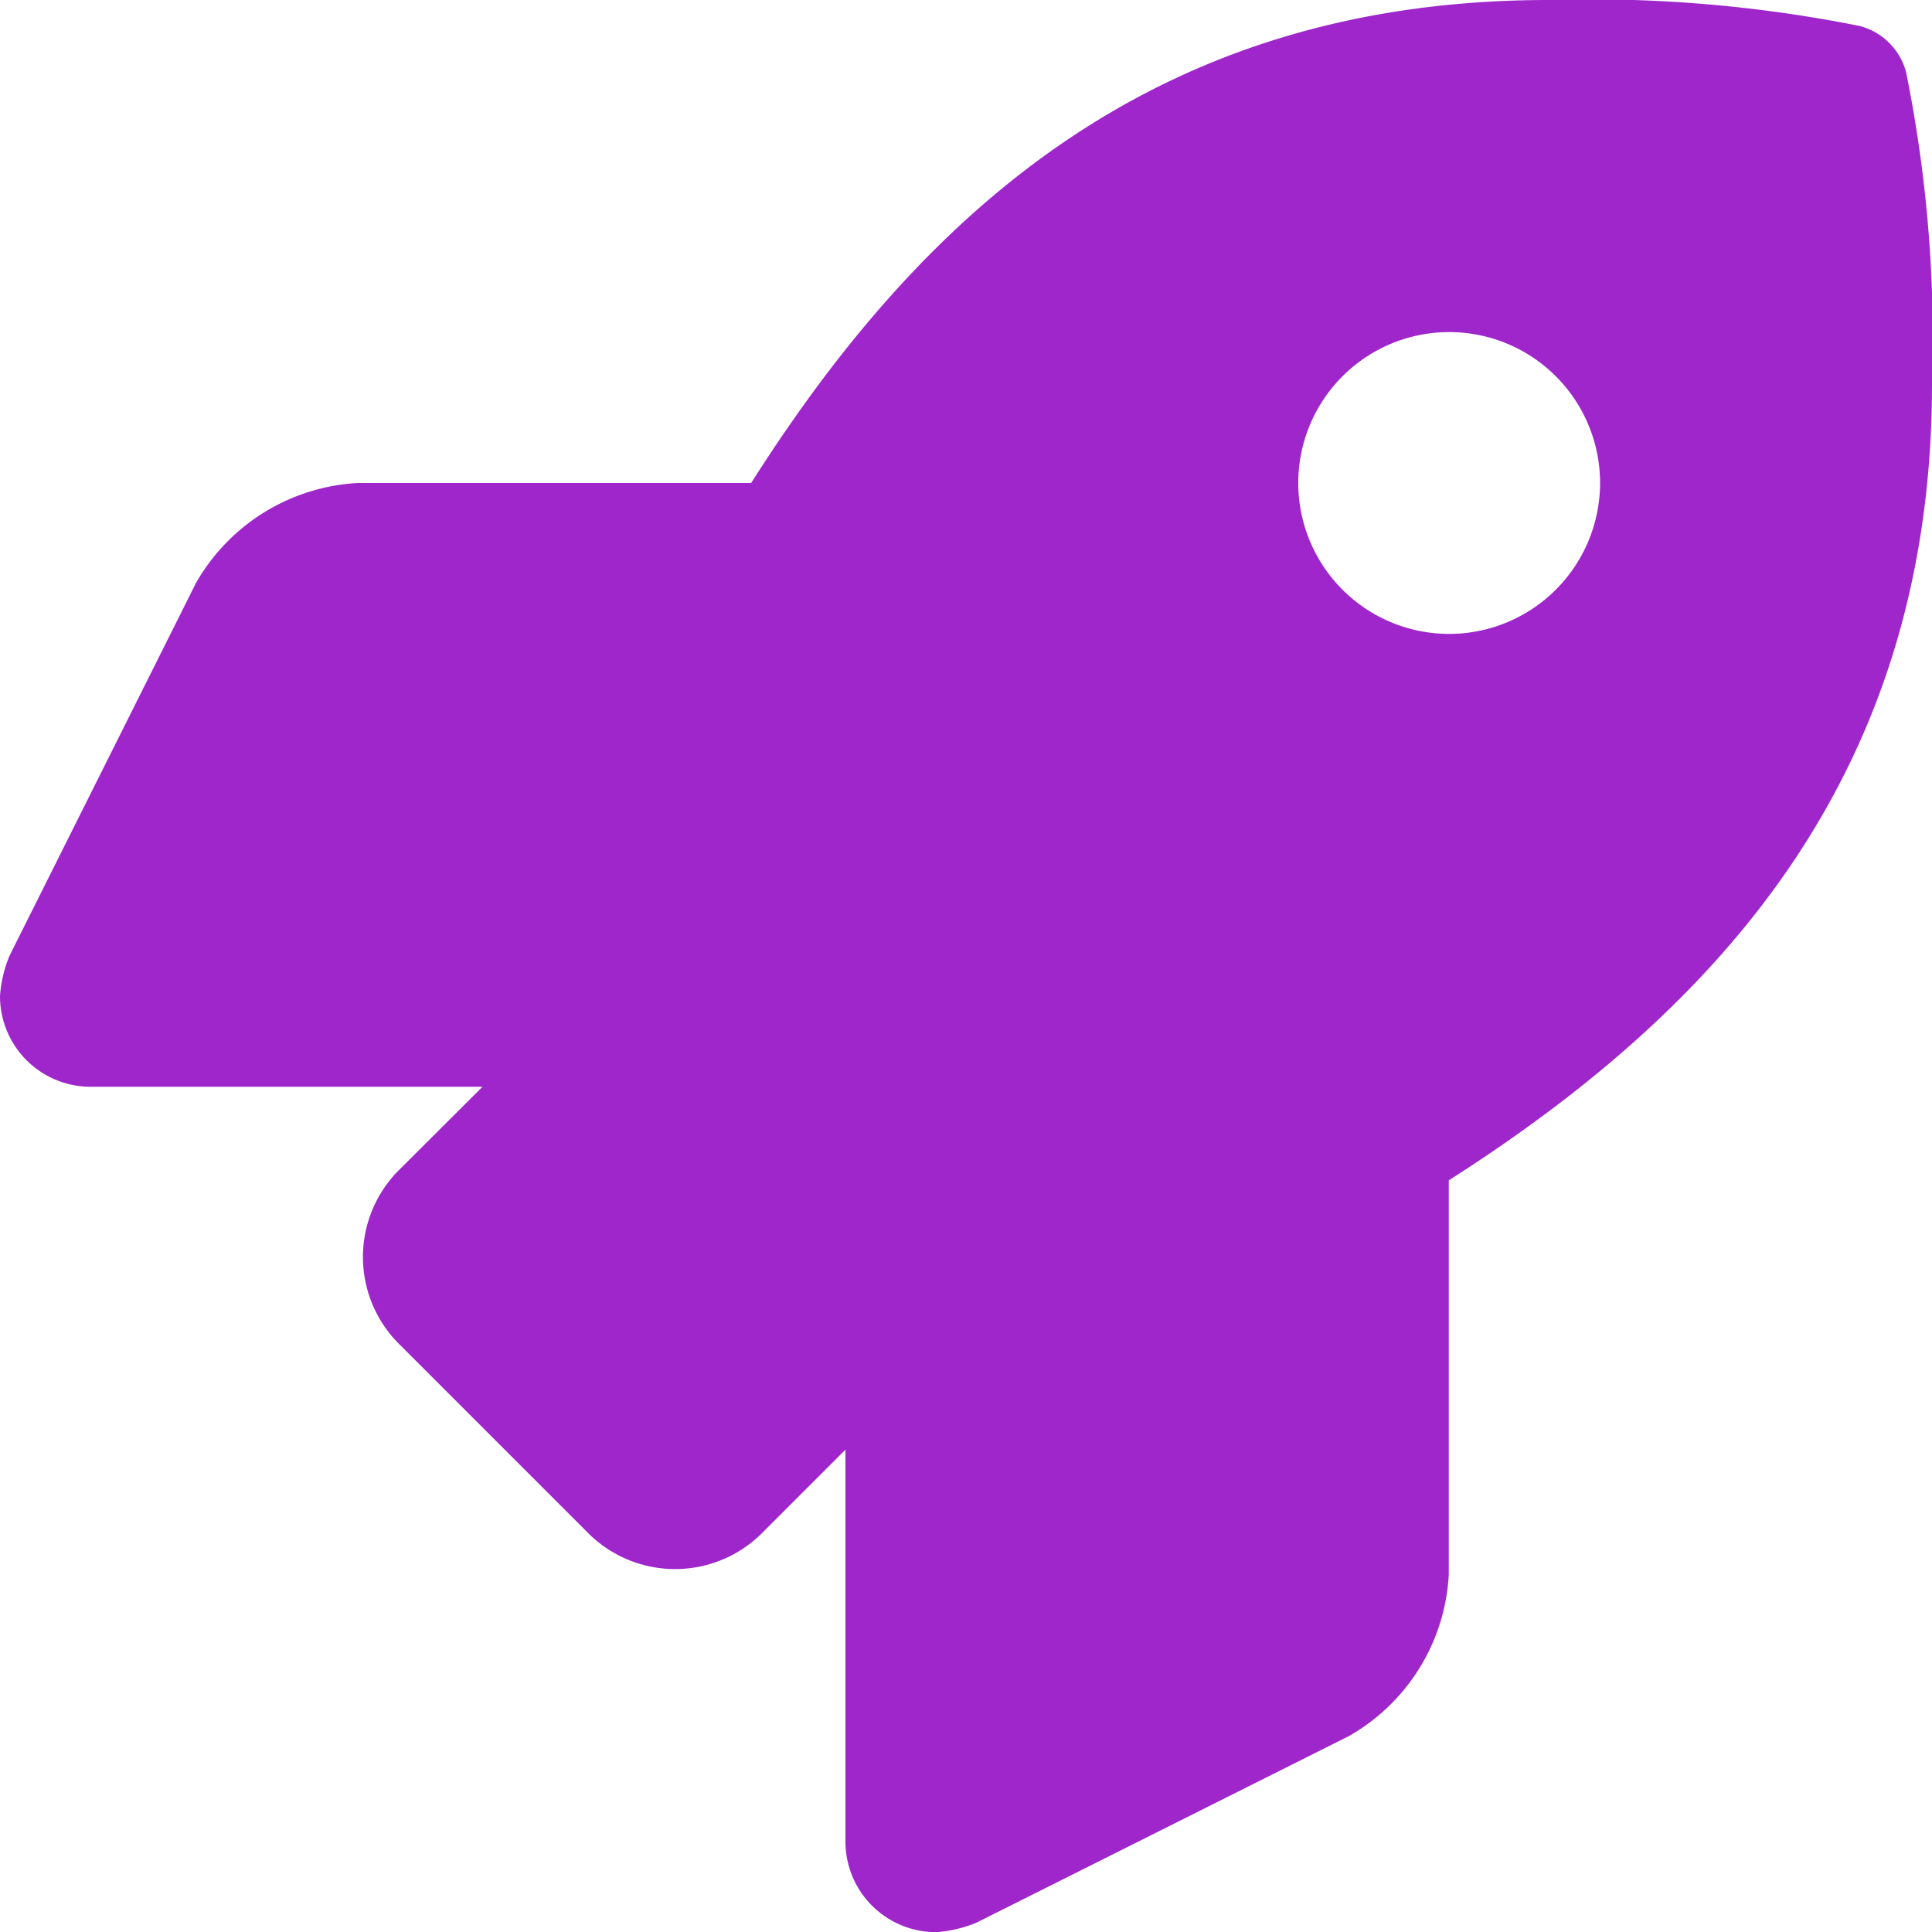 <svg xmlns="http://www.w3.org/2000/svg" width="35" height="35" viewBox="0 0 35 35"><path d="M34.53-29.32a1.181,1.181,0,0,0-.834-.833,24.8,24.8,0,0,0-5.64-.472c-7.057,0-11.289,3.774-14.448,8.75H6.483a3.6,3.6,0,0,0-2.932,1.81L.172-13.31A2.315,2.315,0,0,0,0-12.578a1.642,1.642,0,0,0,1.641,1.641h7.1L7.2-9.4a2.226,2.226,0,0,0,0,3.093l3.48,3.48a2.229,2.229,0,0,0,3.1,0l1.536-1.536v7.1a1.642,1.642,0,0,0,1.641,1.641,2.329,2.329,0,0,0,.732-.172L24.434.827A3.583,3.583,0,0,0,26.246-2.1V-9.242C31.209-12.408,35-16.653,35-23.673A24.263,24.263,0,0,0,34.53-29.32ZM26.253-19.141a2.736,2.736,0,0,1-2.734-2.734,2.735,2.735,0,0,1,2.734-2.734,2.735,2.735,0,0,1,2.734,2.734A2.737,2.737,0,0,1,26.253-19.141Z" transform="translate(0 30.625)" fill="#9e26cb"/></svg>